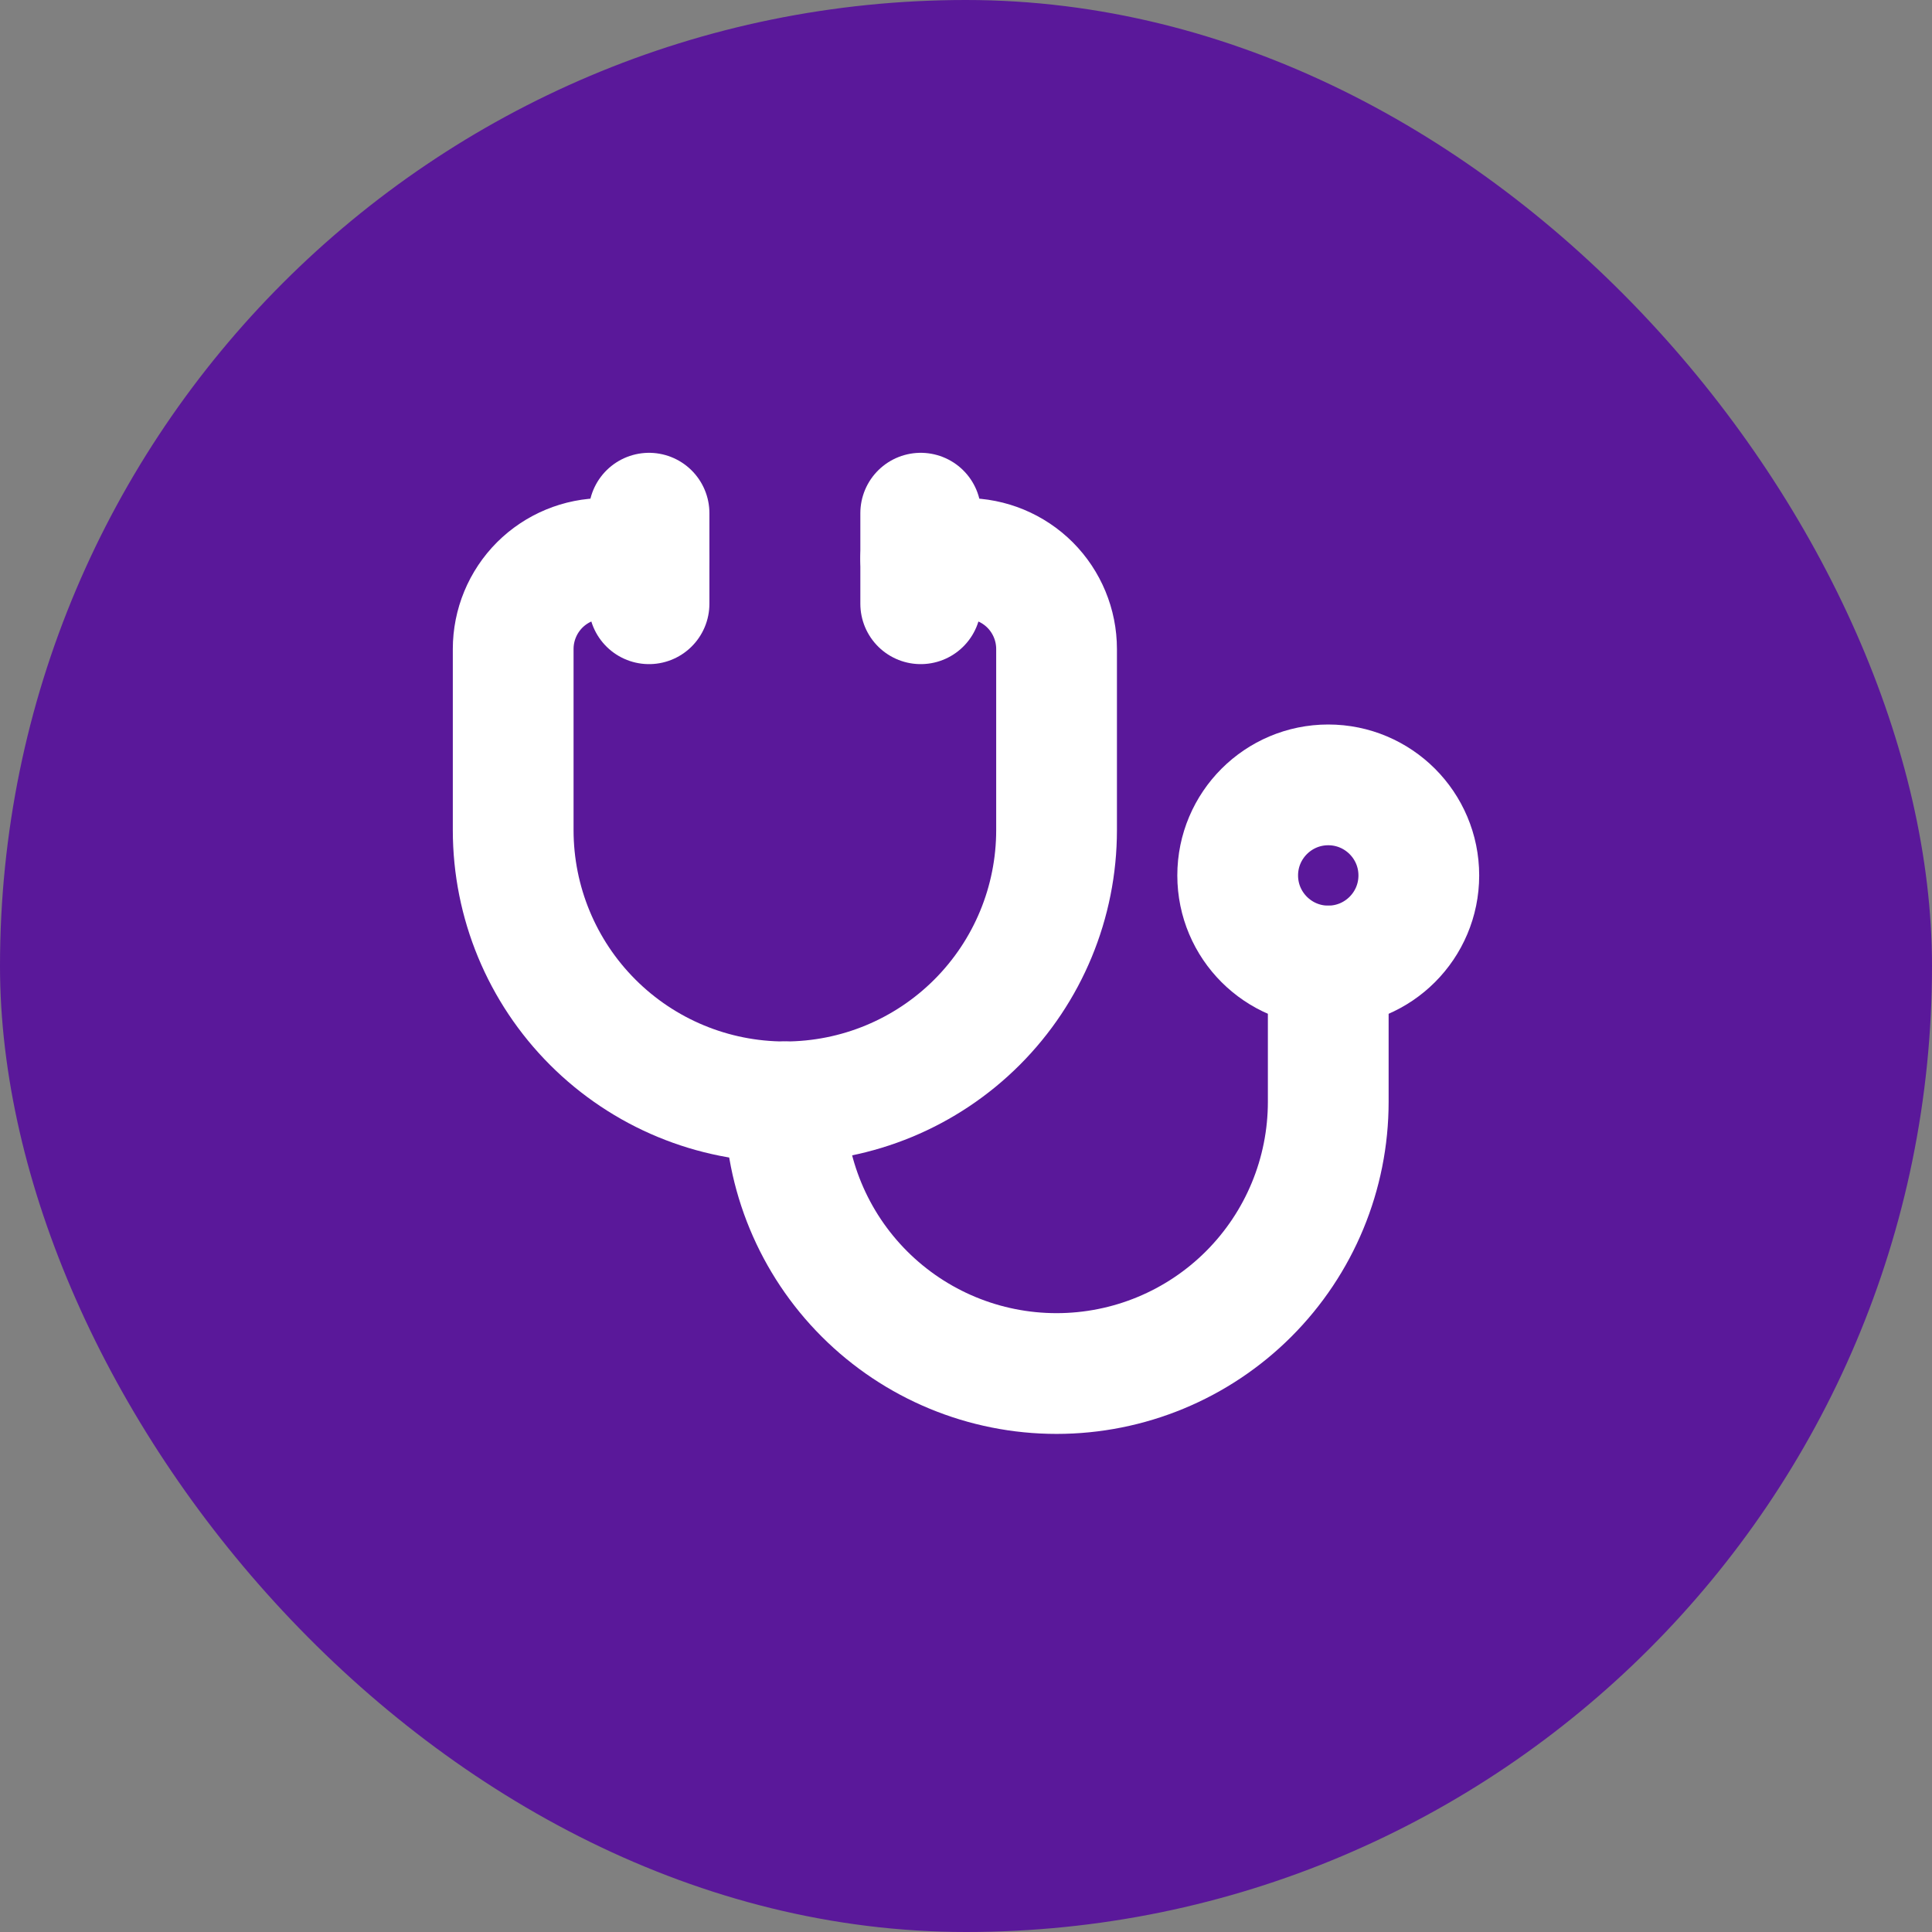 <svg width="32" height="32" viewBox="0 0 32 32" fill="none" xmlns="http://www.w3.org/2000/svg">
<rect x="0" y="0" width="32" height="32" fill="#808080" stroke="none"/>
<rect width="32" height="32" rx="16" fill="#5A189A"/>
<path d="M15.25 8.5V10" stroke="white" stroke-width="2" stroke-linecap="round" stroke-linejoin="round"/>
<path d="M10.75 8.5V10" stroke="white" stroke-width="2" stroke-linecap="round" stroke-linejoin="round"/>
<path d="M10.75 9.25H10C9.602 9.25 9.221 9.408 8.939 9.689C8.658 9.971 8.5 10.352 8.5 10.75V13.75C8.5 14.944 8.974 16.088 9.818 16.932C10.662 17.776 11.806 18.25 13 18.25C14.194 18.25 15.338 17.776 16.182 16.932C17.026 16.088 17.5 14.944 17.5 13.75V10.75C17.5 10.352 17.342 9.971 17.061 9.689C16.779 9.408 16.398 9.25 16 9.25H15.25" stroke="white" stroke-width="2" stroke-linecap="round" stroke-linejoin="round"/>
<path d="M13 18.25C13 19.444 13.474 20.588 14.318 21.432C15.162 22.276 16.306 22.75 17.5 22.75C18.694 22.75 19.838 22.276 20.682 21.432C21.526 20.588 22 19.444 22 18.25V16" stroke="white" stroke-width="2" stroke-linecap="round" stroke-linejoin="round"/>
<path d="M22 16C22.828 16 23.5 15.328 23.5 14.5C23.5 13.672 22.828 13 22 13C21.172 13 20.5 13.672 20.5 14.5C20.5 15.328 21.172 16 22 16Z" stroke="white" stroke-width="2" stroke-linecap="round" stroke-linejoin="round"/>
</svg>
